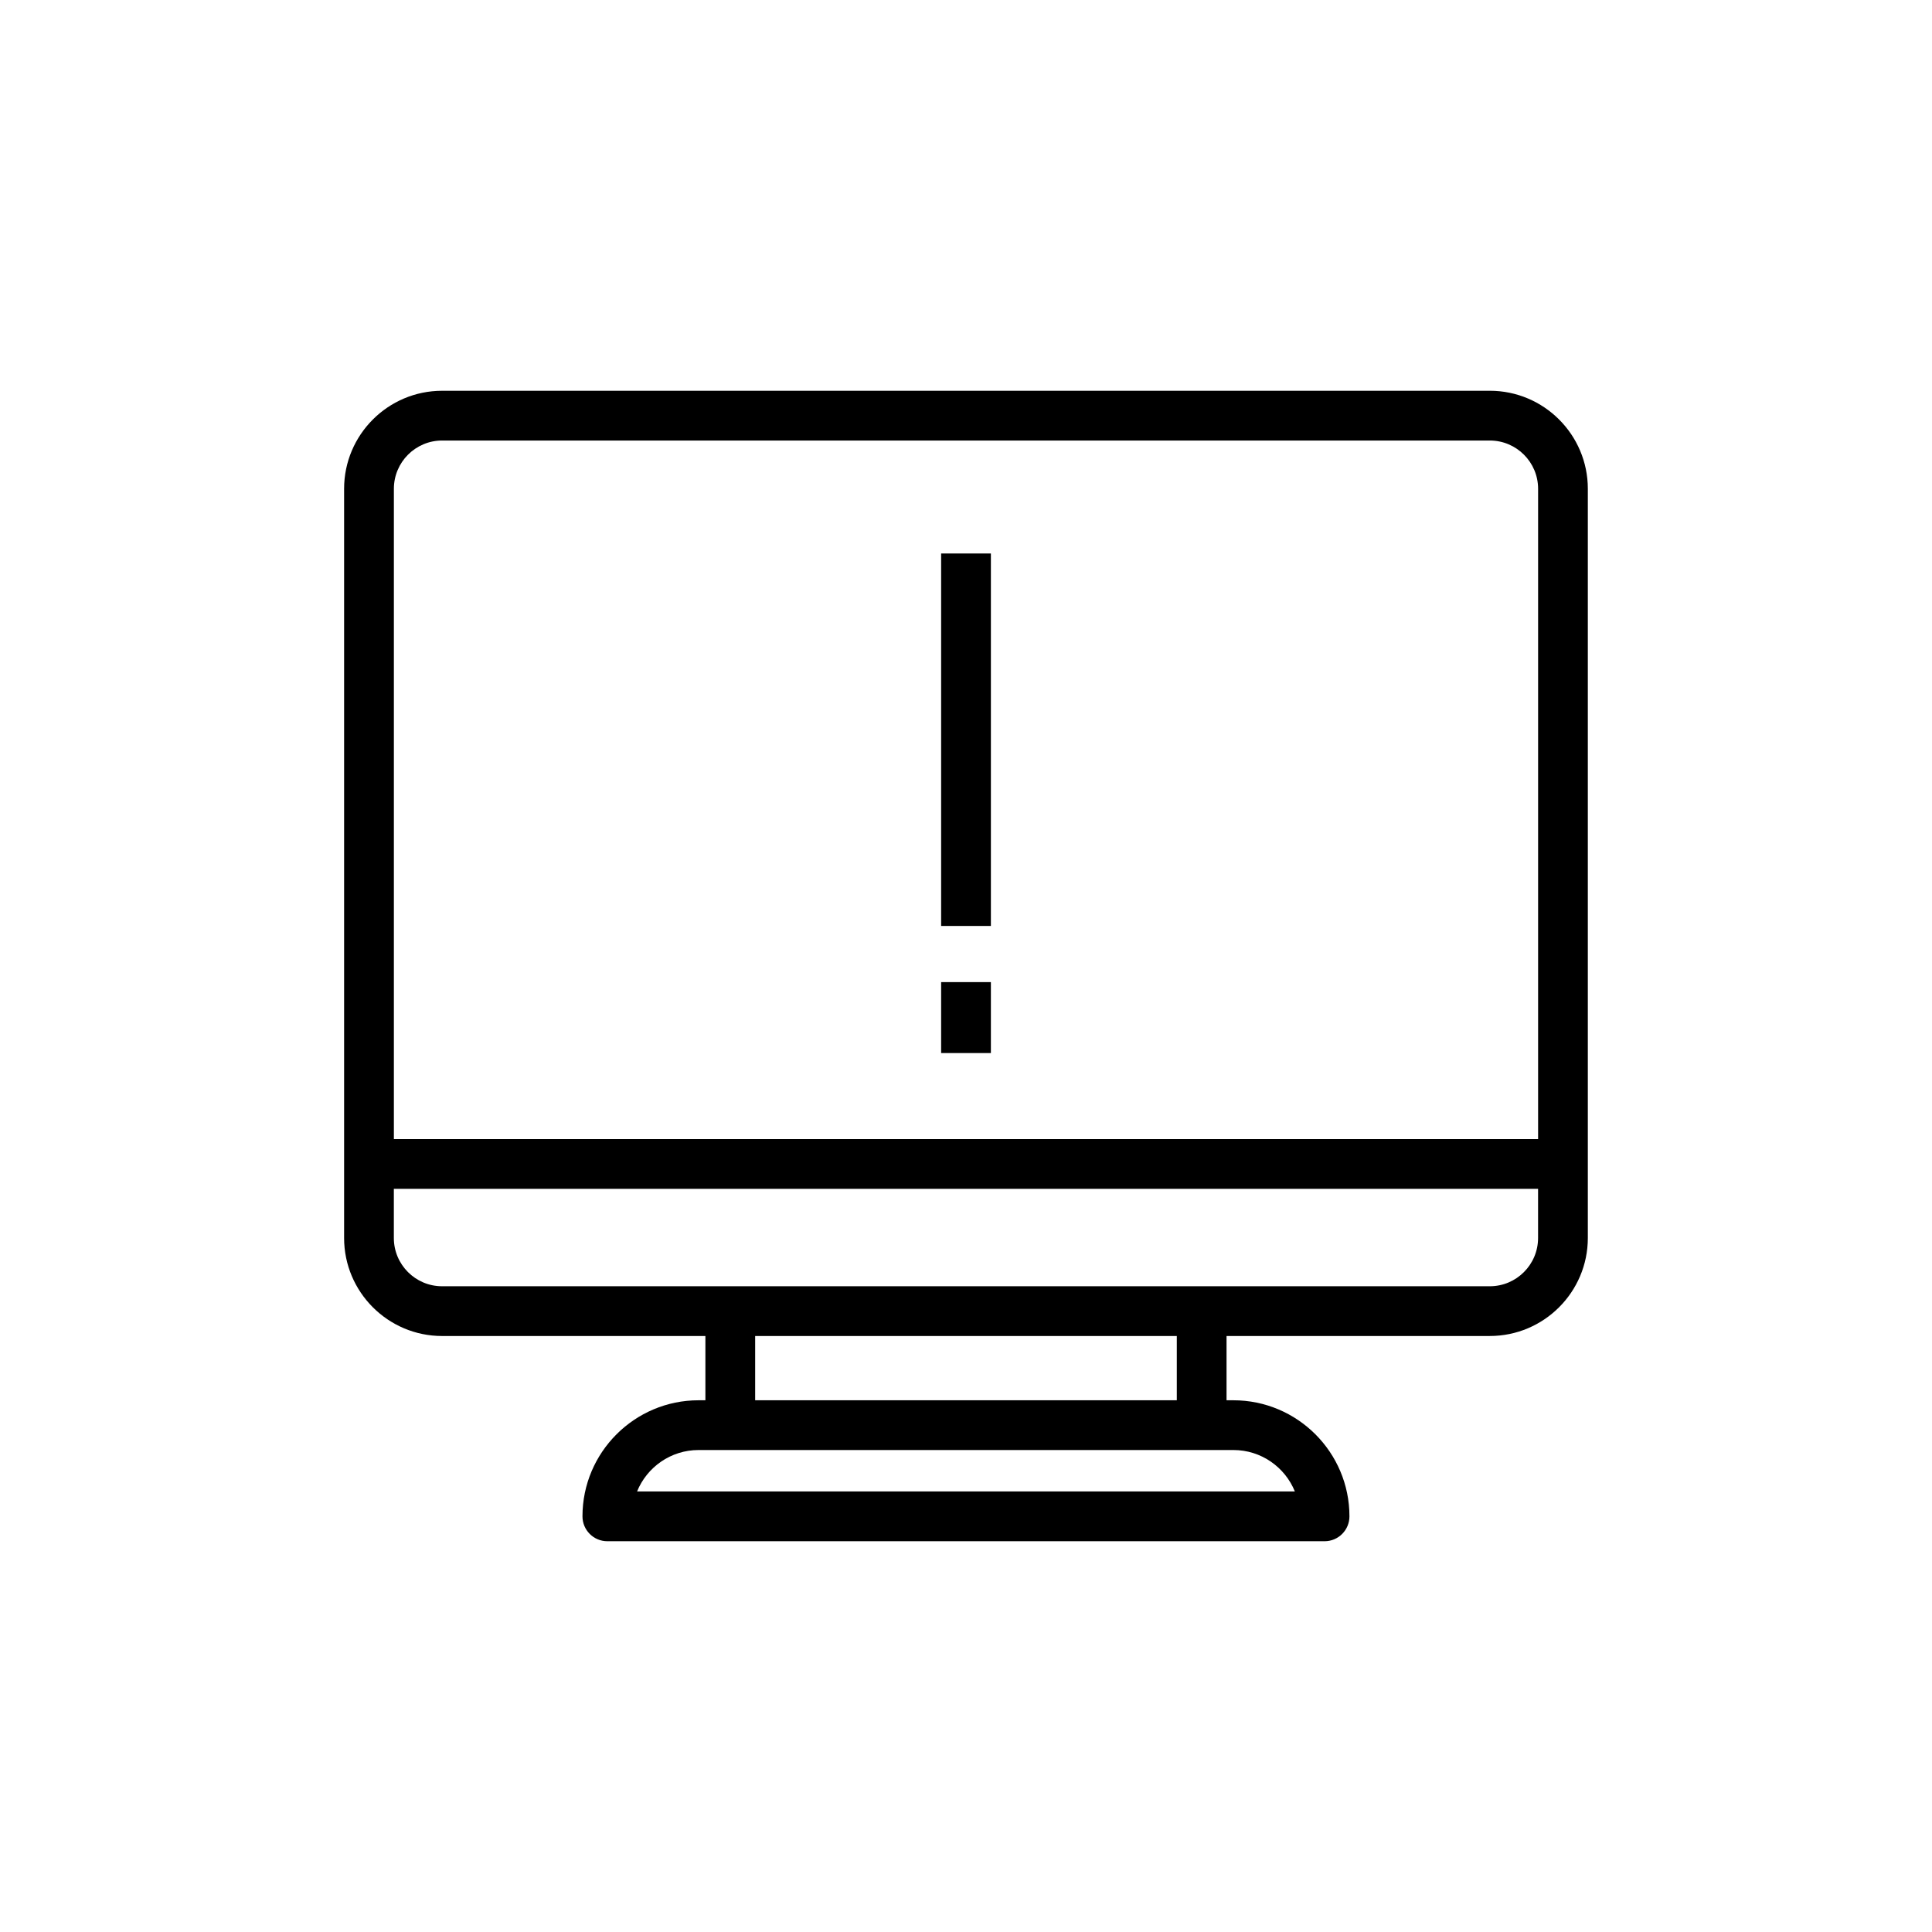 <?xml version="1.0" encoding="UTF-8"?>
<!-- Uploaded to: SVG Repo, www.svgrepo.com, Generator: SVG Repo Mixer Tools -->
<svg fill="#000000" width="800px" height="800px" version="1.1" viewBox="144 144 512 512" xmlns="http://www.w3.org/2000/svg">
 <g>
  <path d="m538.82 247.56h-277.66c-14.316 0-25.969 11.652-25.969 25.973v198.55c0 14.32 11.652 25.973 25.969 25.973h69.777v17.031h-1.809c-16.961 0-30.766 13.801-30.766 30.762 0 3.641 2.949 6.594 6.594 6.594h190.07c3.644 0 6.59-2.953 6.59-6.594 0-16.961-13.797-30.762-30.758-30.762l-1.812-0.004v-17.031h69.77c14.324 0 25.977-11.652 25.977-25.973v-198.55c0-14.32-11.652-25.973-25.977-25.973zm-277.66 13.184h277.66c7.055 0 12.793 5.734 12.793 12.789v172.34h-303.23v-172.34c0-7.055 5.734-12.789 12.785-12.789zm225.99 278.51h-174.32c2.613-6.438 8.934-10.984 16.301-10.984h141.73c7.363 0 13.68 4.547 16.293 10.984zm-31.285-24.168h-111.74v-17.031h111.74zm82.953-30.215h-277.66c-7.051 0-12.785-5.734-12.785-12.789v-13.027h303.23v13.031c0 7.051-5.738 12.785-12.793 12.785z"/>
  <path d="m393.41 290.68h13.184v98.707h-13.184z"/>
  <path d="m393.41 404.27h13.184v18.801h-13.184z"/>
 </g>
</svg>